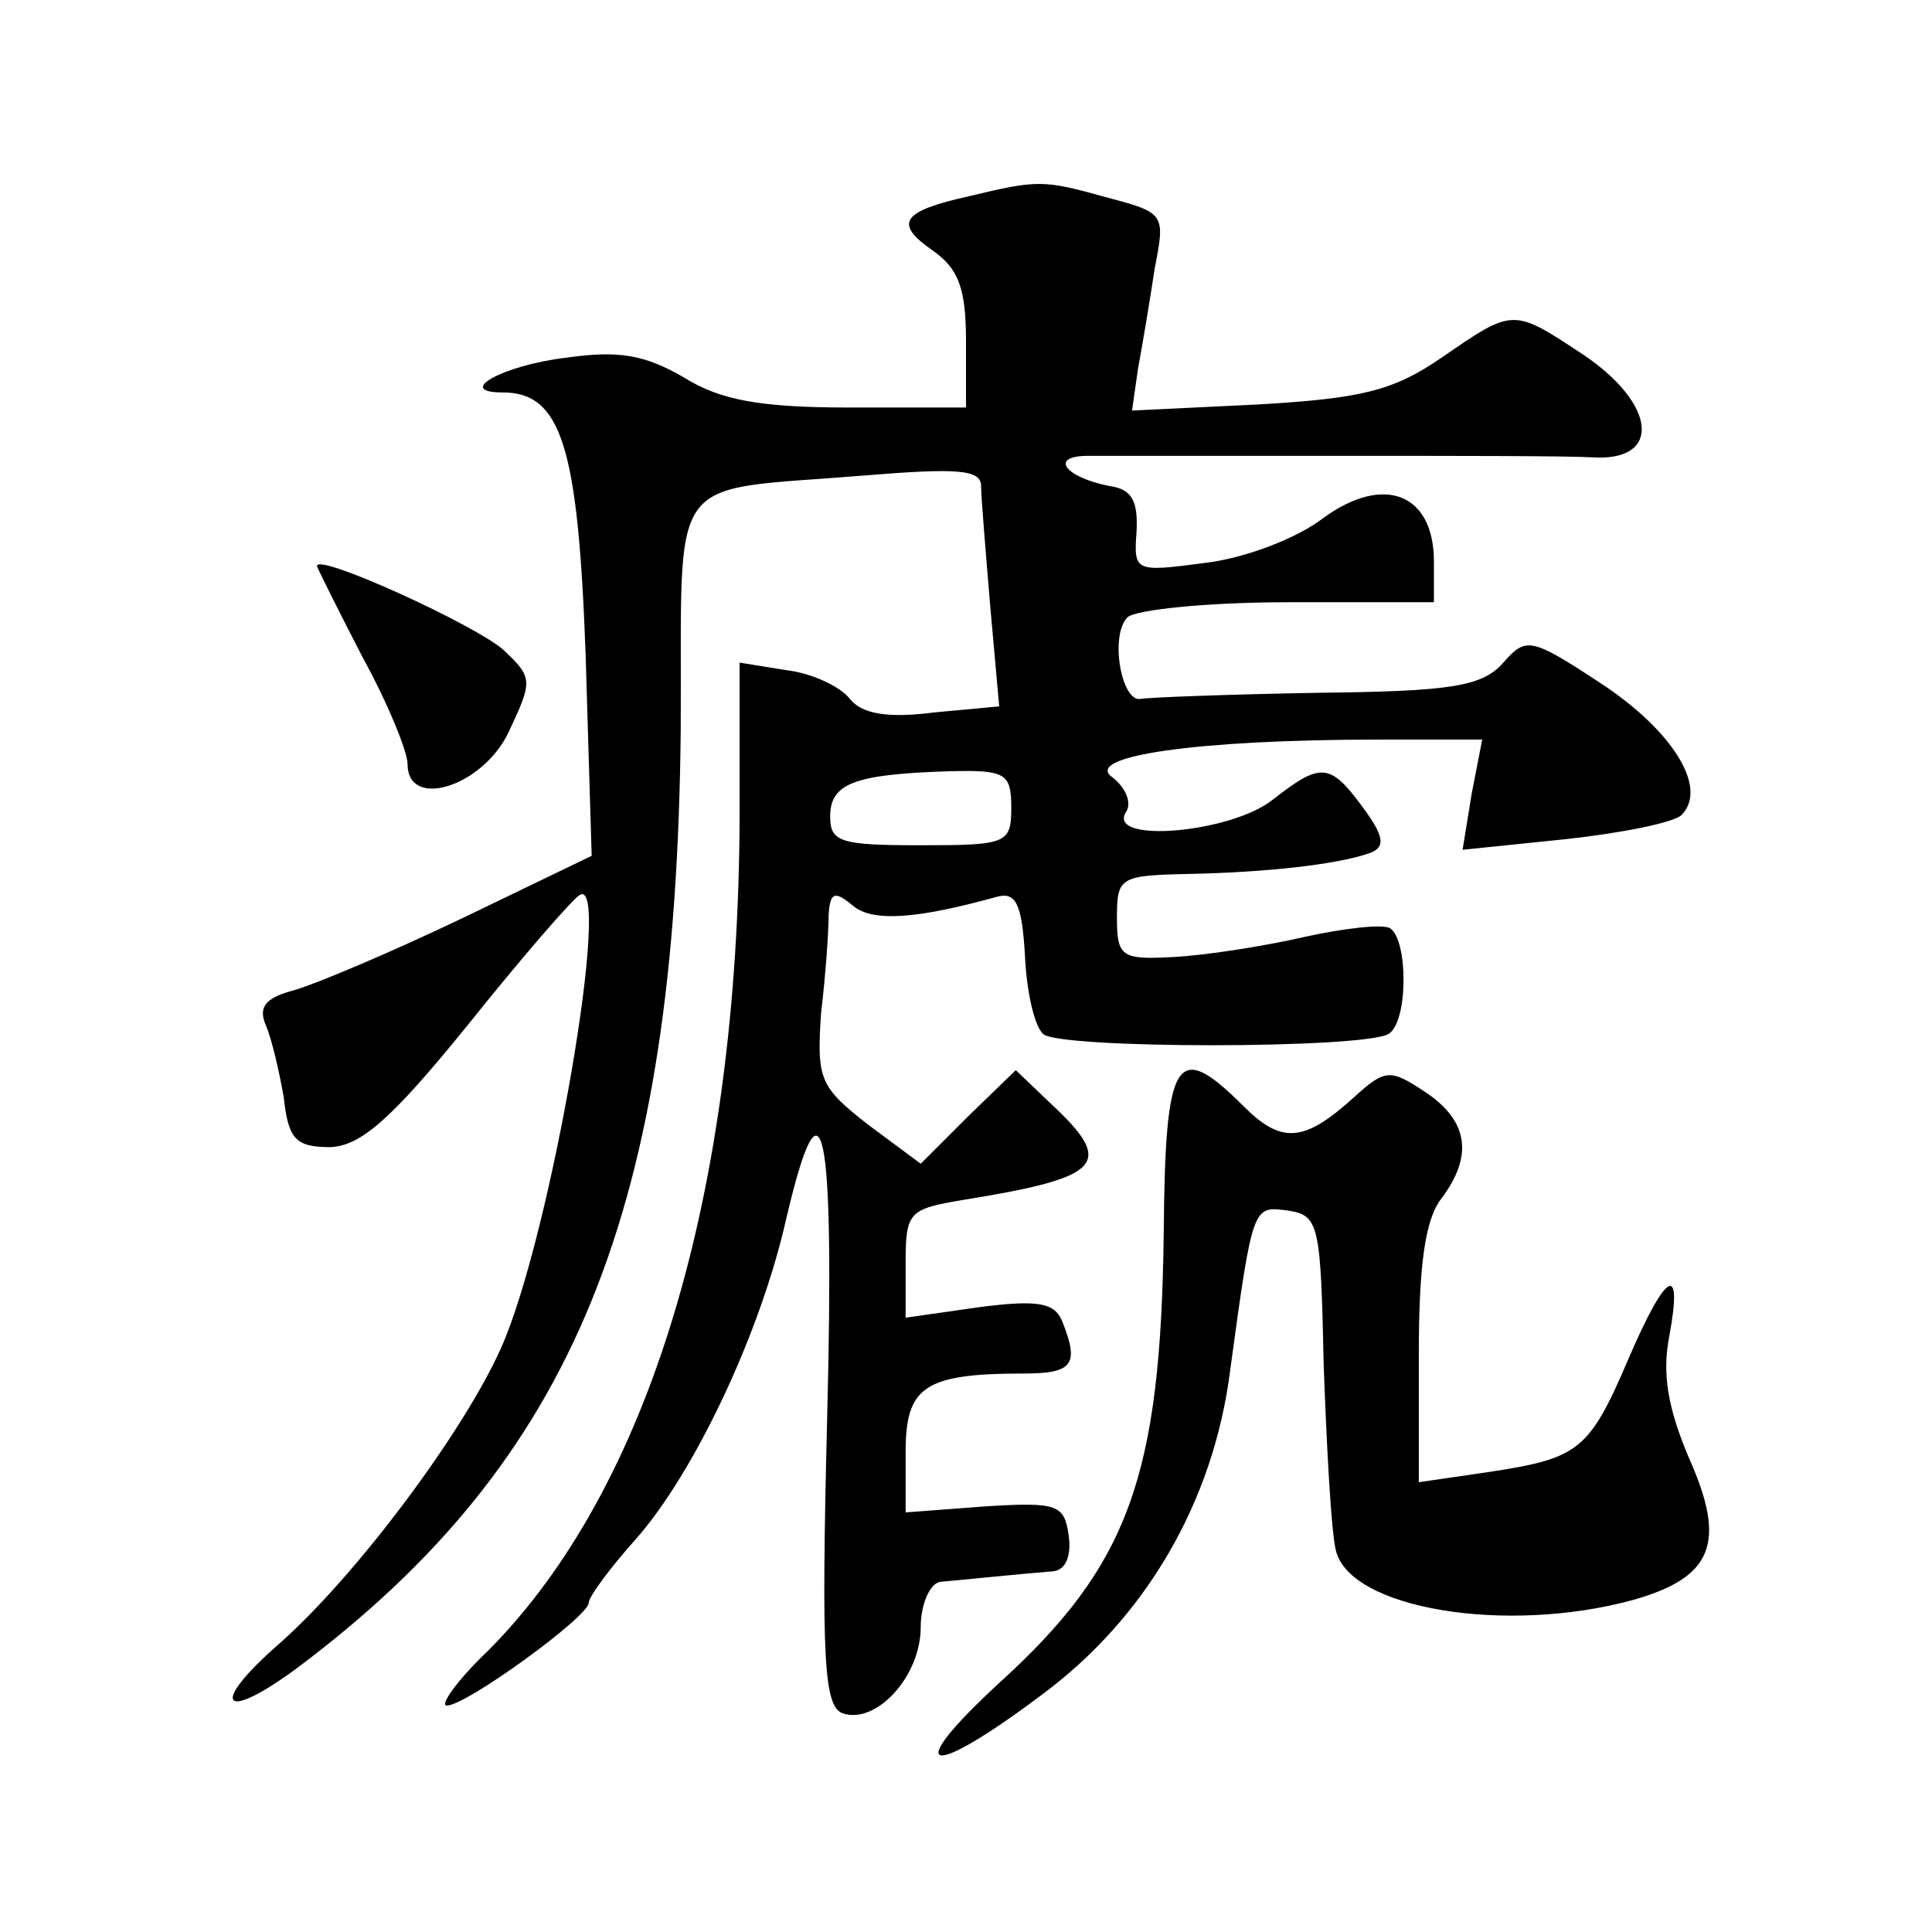 <?xml version="1.0" standalone="no"?>
<!DOCTYPE svg PUBLIC "-//W3C//DTD SVG 20010904//EN"
 "http://www.w3.org/TR/2001/REC-SVG-20010904/DTD/svg10.dtd">
<svg version="1.0" xmlns="http://www.w3.org/2000/svg"
 width="128pt" height="128pt" viewBox="0 0 128 128"
 preserveAspectRatio="xMidYMid meet">
<g transform="translate(0,128) scale(0.1,-0.1)"
fill="#0" stroke="none">
<path d="M642 1150 c-45 -10 -50 -18 -24 -36 17 -12 22 -25 22 -60 l0 -44 -77 0
c-60 0 -86 5 -110 20 -26 15 -43 18 -78 13 -42 -5 -74 -23 -42 -23 39 0 50 -36
55 -174 l4 -133 -85 -41 c-48 -23 -98 -44 -112 -48 -19 -5 -24 -11 -19 -23 4 -9
9 -31 12 -48 3 -28 8 -33 31 -33 20 1 40 18 91 81 36 45 69 83 74 86 22 14 -19
-226 -52 -300 -25 -56 -96 -151 -147 -196 -47 -41 -38 -53 12 -16 184 138 251 303
254 622 1 174 -12 157 122 168 61 5 77 4 77 -7 0 -7 3 -43 6 -79 l6 -67 -43 -4
c-31 -4 -48 -1 -56 9 -6 8 -25 17 -42 19 l-31 5 0 -103 c-1 -250 -60 -444 -166
-551 -21 -20 -33 -37 -28 -37 13 0 94 59 94 68 0 4 14 23 31 42 39 44 83 137 100
213 24 102 32 63 27 -133 -4 -160 -2 -190 10 -195 22 -8 52 24 52 57 0 15 6 29
13 30 12 1 50 5 75 7 8 1 12 10 10 24 -3 20 -7 22 -55 19 l-53 -4 0 40 c0 43 12
52 78 52 33 0 37 6 26 34 -5 13 -16 15 -55 10 l-49 -7 0 36 c0 34 2 36 38 42 93
15 101 24 58 64 l-23 22 -32 -31 -31 -31 -35 26 c-32 25 -34 30 -31 74 3 25 5 54
5 65 1 15 4 16 16 6 13 -11 42 -9 96 6 12 3 16 -5 18 -38 1 -24 6 -47 12 -53 10
-10 212 -10 229 0 13 8 13 62 1 70 -5 3 -31 0 -58 -6 -26 -6 -65 -12 -85 -13 -35
-2 -38 0 -38 26 0 27 2 28 48 29 49 1 98 6 120 14 10 4 9 11 -5 30 -22 30 -28 30
-60 5 -28 -22 -110 -29 -97 -8 4 6 0 16 -9 23 -20 14 56 25 176 25 l69 0 -7 -36
-6 -37 68 7 c37 4 72 11 77 16 18 18 -6 56 -53 87 -47 31 -50 31 -65 14 -14 -16
-35 -19 -123 -20 -58 -1 -111 -3 -117 -4 -13 -3 -21 42 -9 54 5 5 53 10 106 10
l97 0 0 27 c0 45 -33 58 -73 29 -18 -14 -53 -27 -79 -30 -46 -6 -47 -6 -45 21 1
20 -3 28 -18 30 -30 6 -40 20 -14 20 13 0 87 0 164 0 77 0 153 0 170 -1 46 -3 43
35 -6 68 -47 31 -46 31 -94 -2 -32 -22 -53 -27 -122 -31 l-83 -4 4 28 c3 16 8 46
11 66 7 36 7 37 -31 47 -43 12 -46 12 -92 1z m28 -405 c0 -24 -3 -25 -60 -25 -53
0 -60 2 -60 19 0 22 16 28 78 30 38 1 42 -1 42 -24z M210 905 c0 -1 14 -29 30 -60
17 -31 30 -63 30 -71 0 -31 50 -15 67 21 16 34 16 36 -3 54 -17 16 -124 65 -124
56z M771 463 c-2 -161 -23 -220 -109 -298 -65 -60 -48 -65 28 -8 69 51 114 128
125 215 15 110 15 109 38 106 21 -3 22 -9 24 -103 2 -55 5 -110 8 -122 9 -39 113
-56 197 -33 53 15 62 38 37 94 -14 33 -18 56 -13 81 9 49 -2 43 -27 -15 -26 -61
-33 -66 -91 -75 l-48 -7 0 84 c0 59 4 90 15 104 21 28 18 51 -10 70 -24 16 -27
16 -48 -3 -33 -30 -48 -31 -73 -6 -45 45 -52 33 -53 -84z"/>
</g>
</svg>
